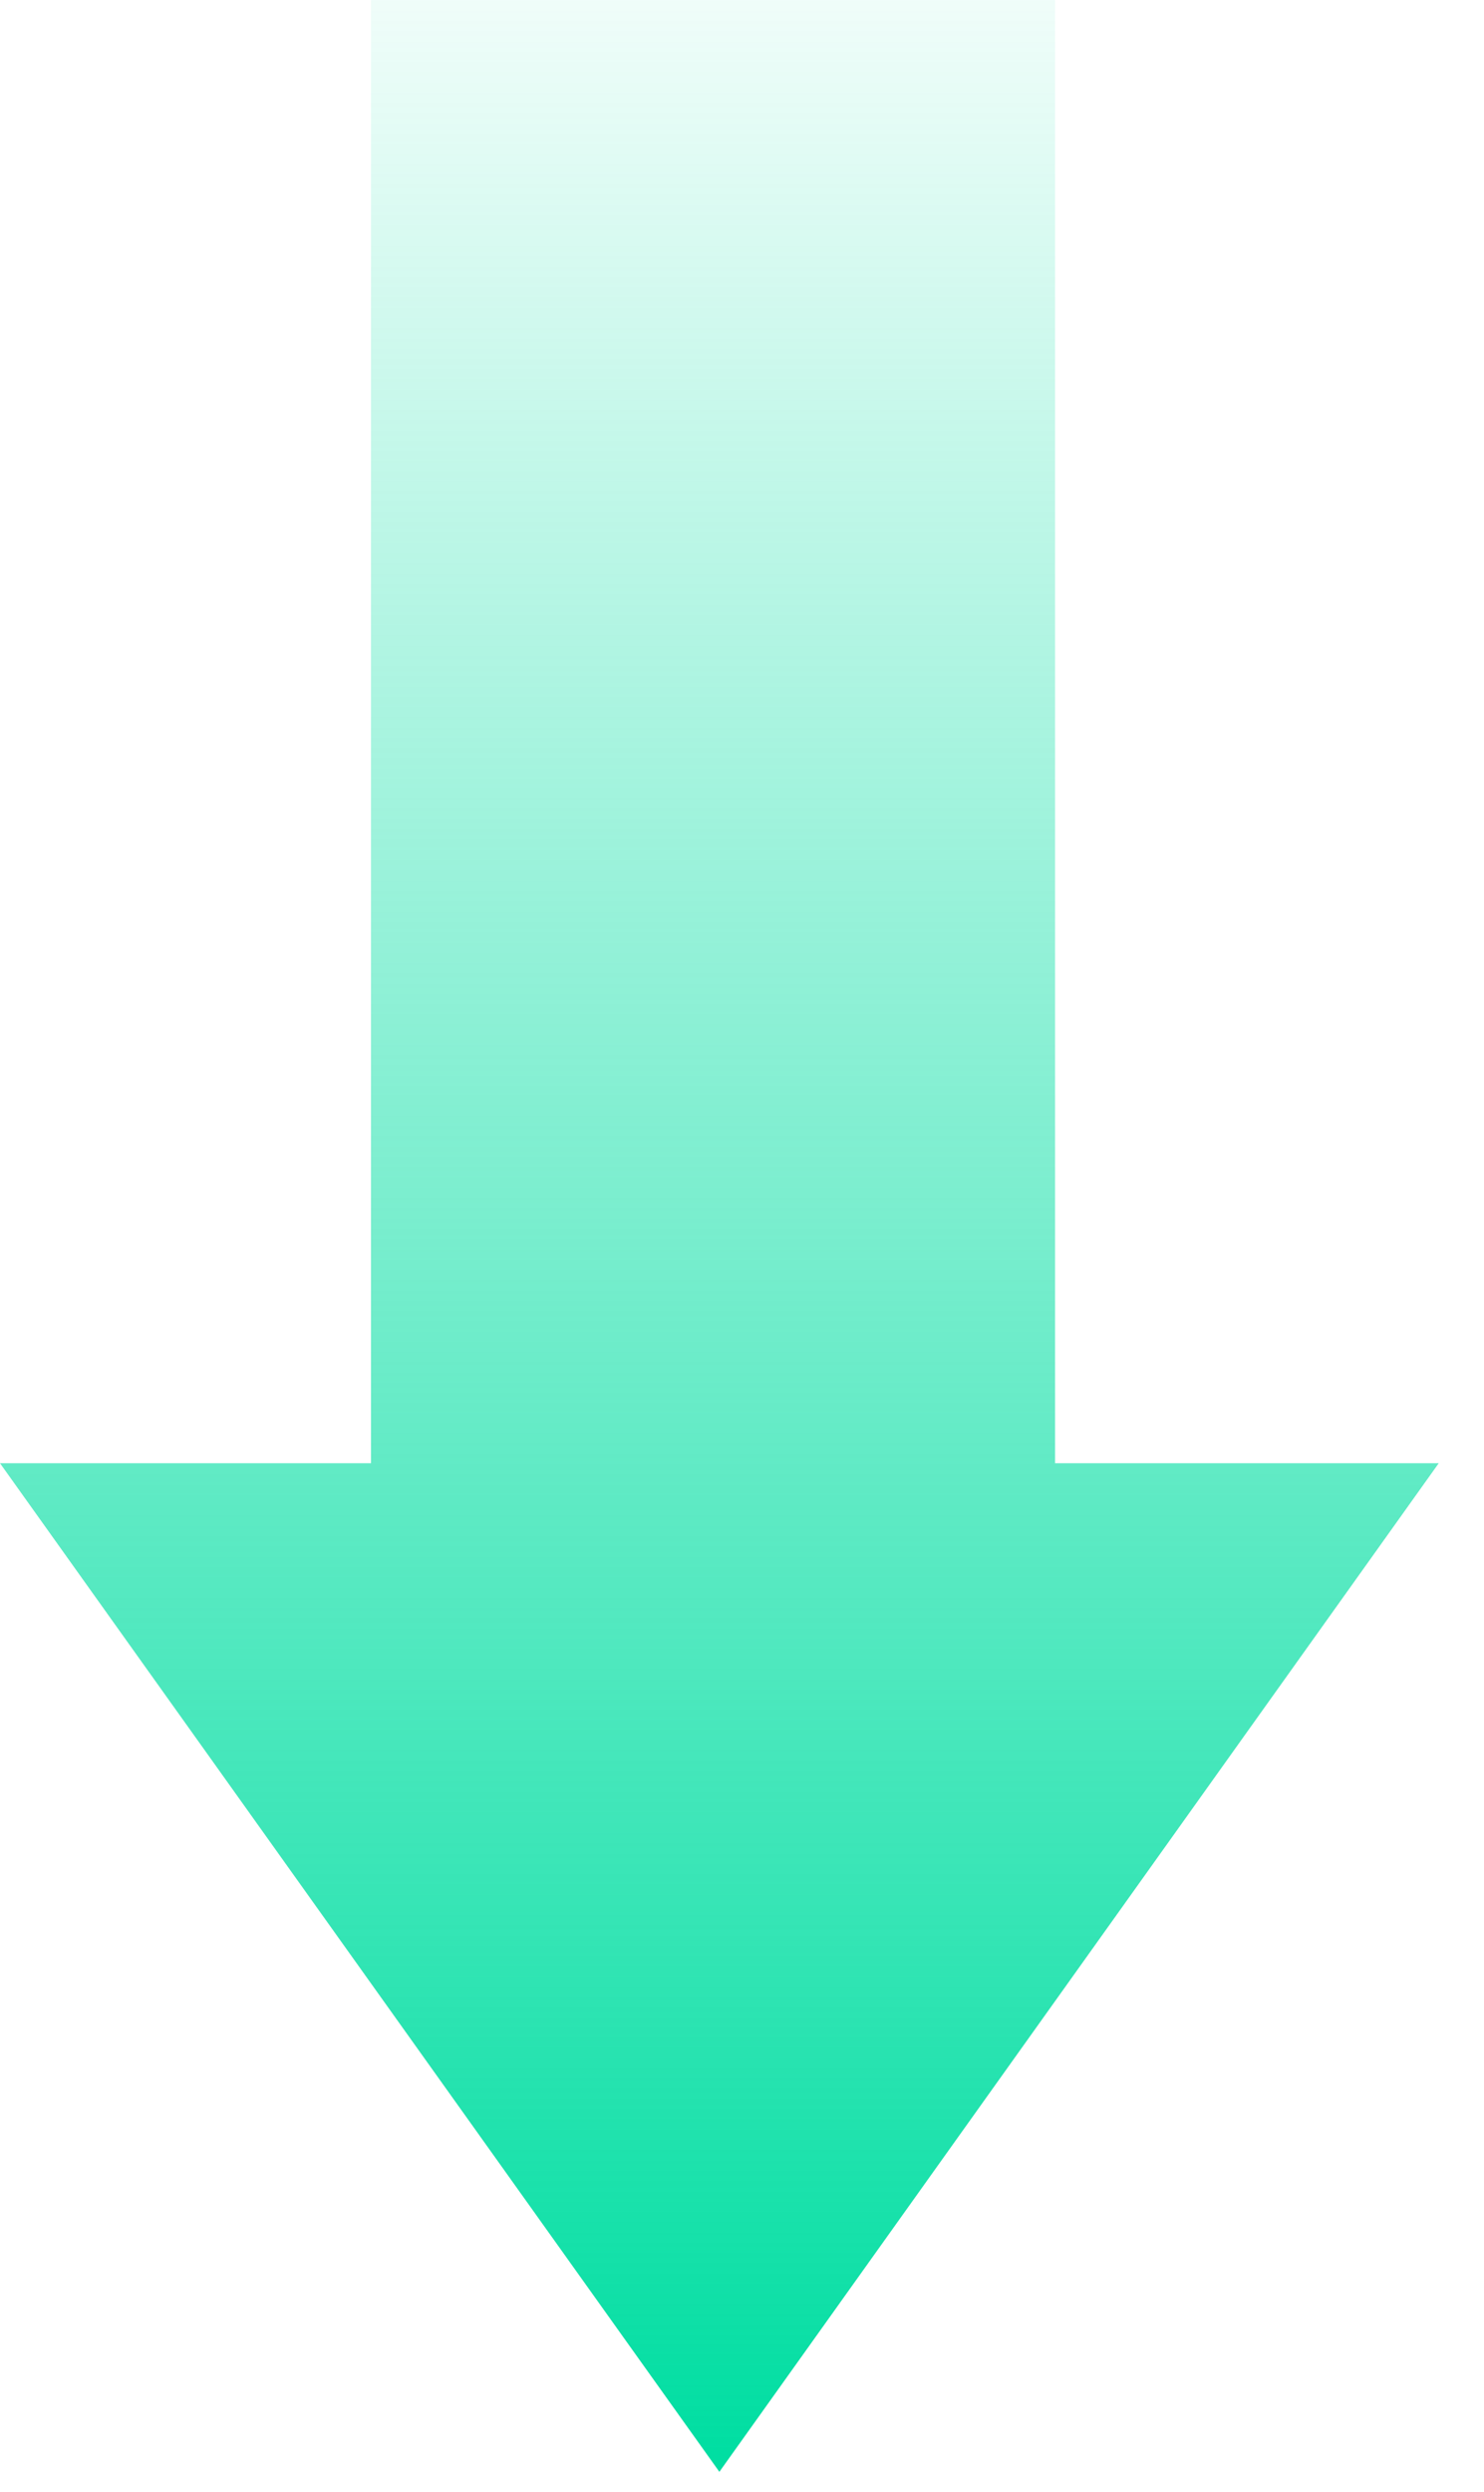 <svg width="28" height="47" viewBox="0 0 28 47" fill="none" xmlns="http://www.w3.org/2000/svg">
<path id="Union" fill-rule="evenodd" clip-rule="evenodd" d="M0 27.594L13.573 46.615L27.146 27.594H19.907V0L7 0L7 27.594H0Z" fill="url(#paint0_linear_663_11342)"/>
<defs>
<linearGradient id="paint0_linear_663_11342" x1="13.146" y1="46.247" x2="13.146" y2="-2.984" gradientUnits="userSpaceOnUse">
<stop stop-color="#01DEA2"/>
<stop offset="1" stop-color="#01DEA2" stop-opacity="0"/>
</linearGradient>
</defs>
</svg>
